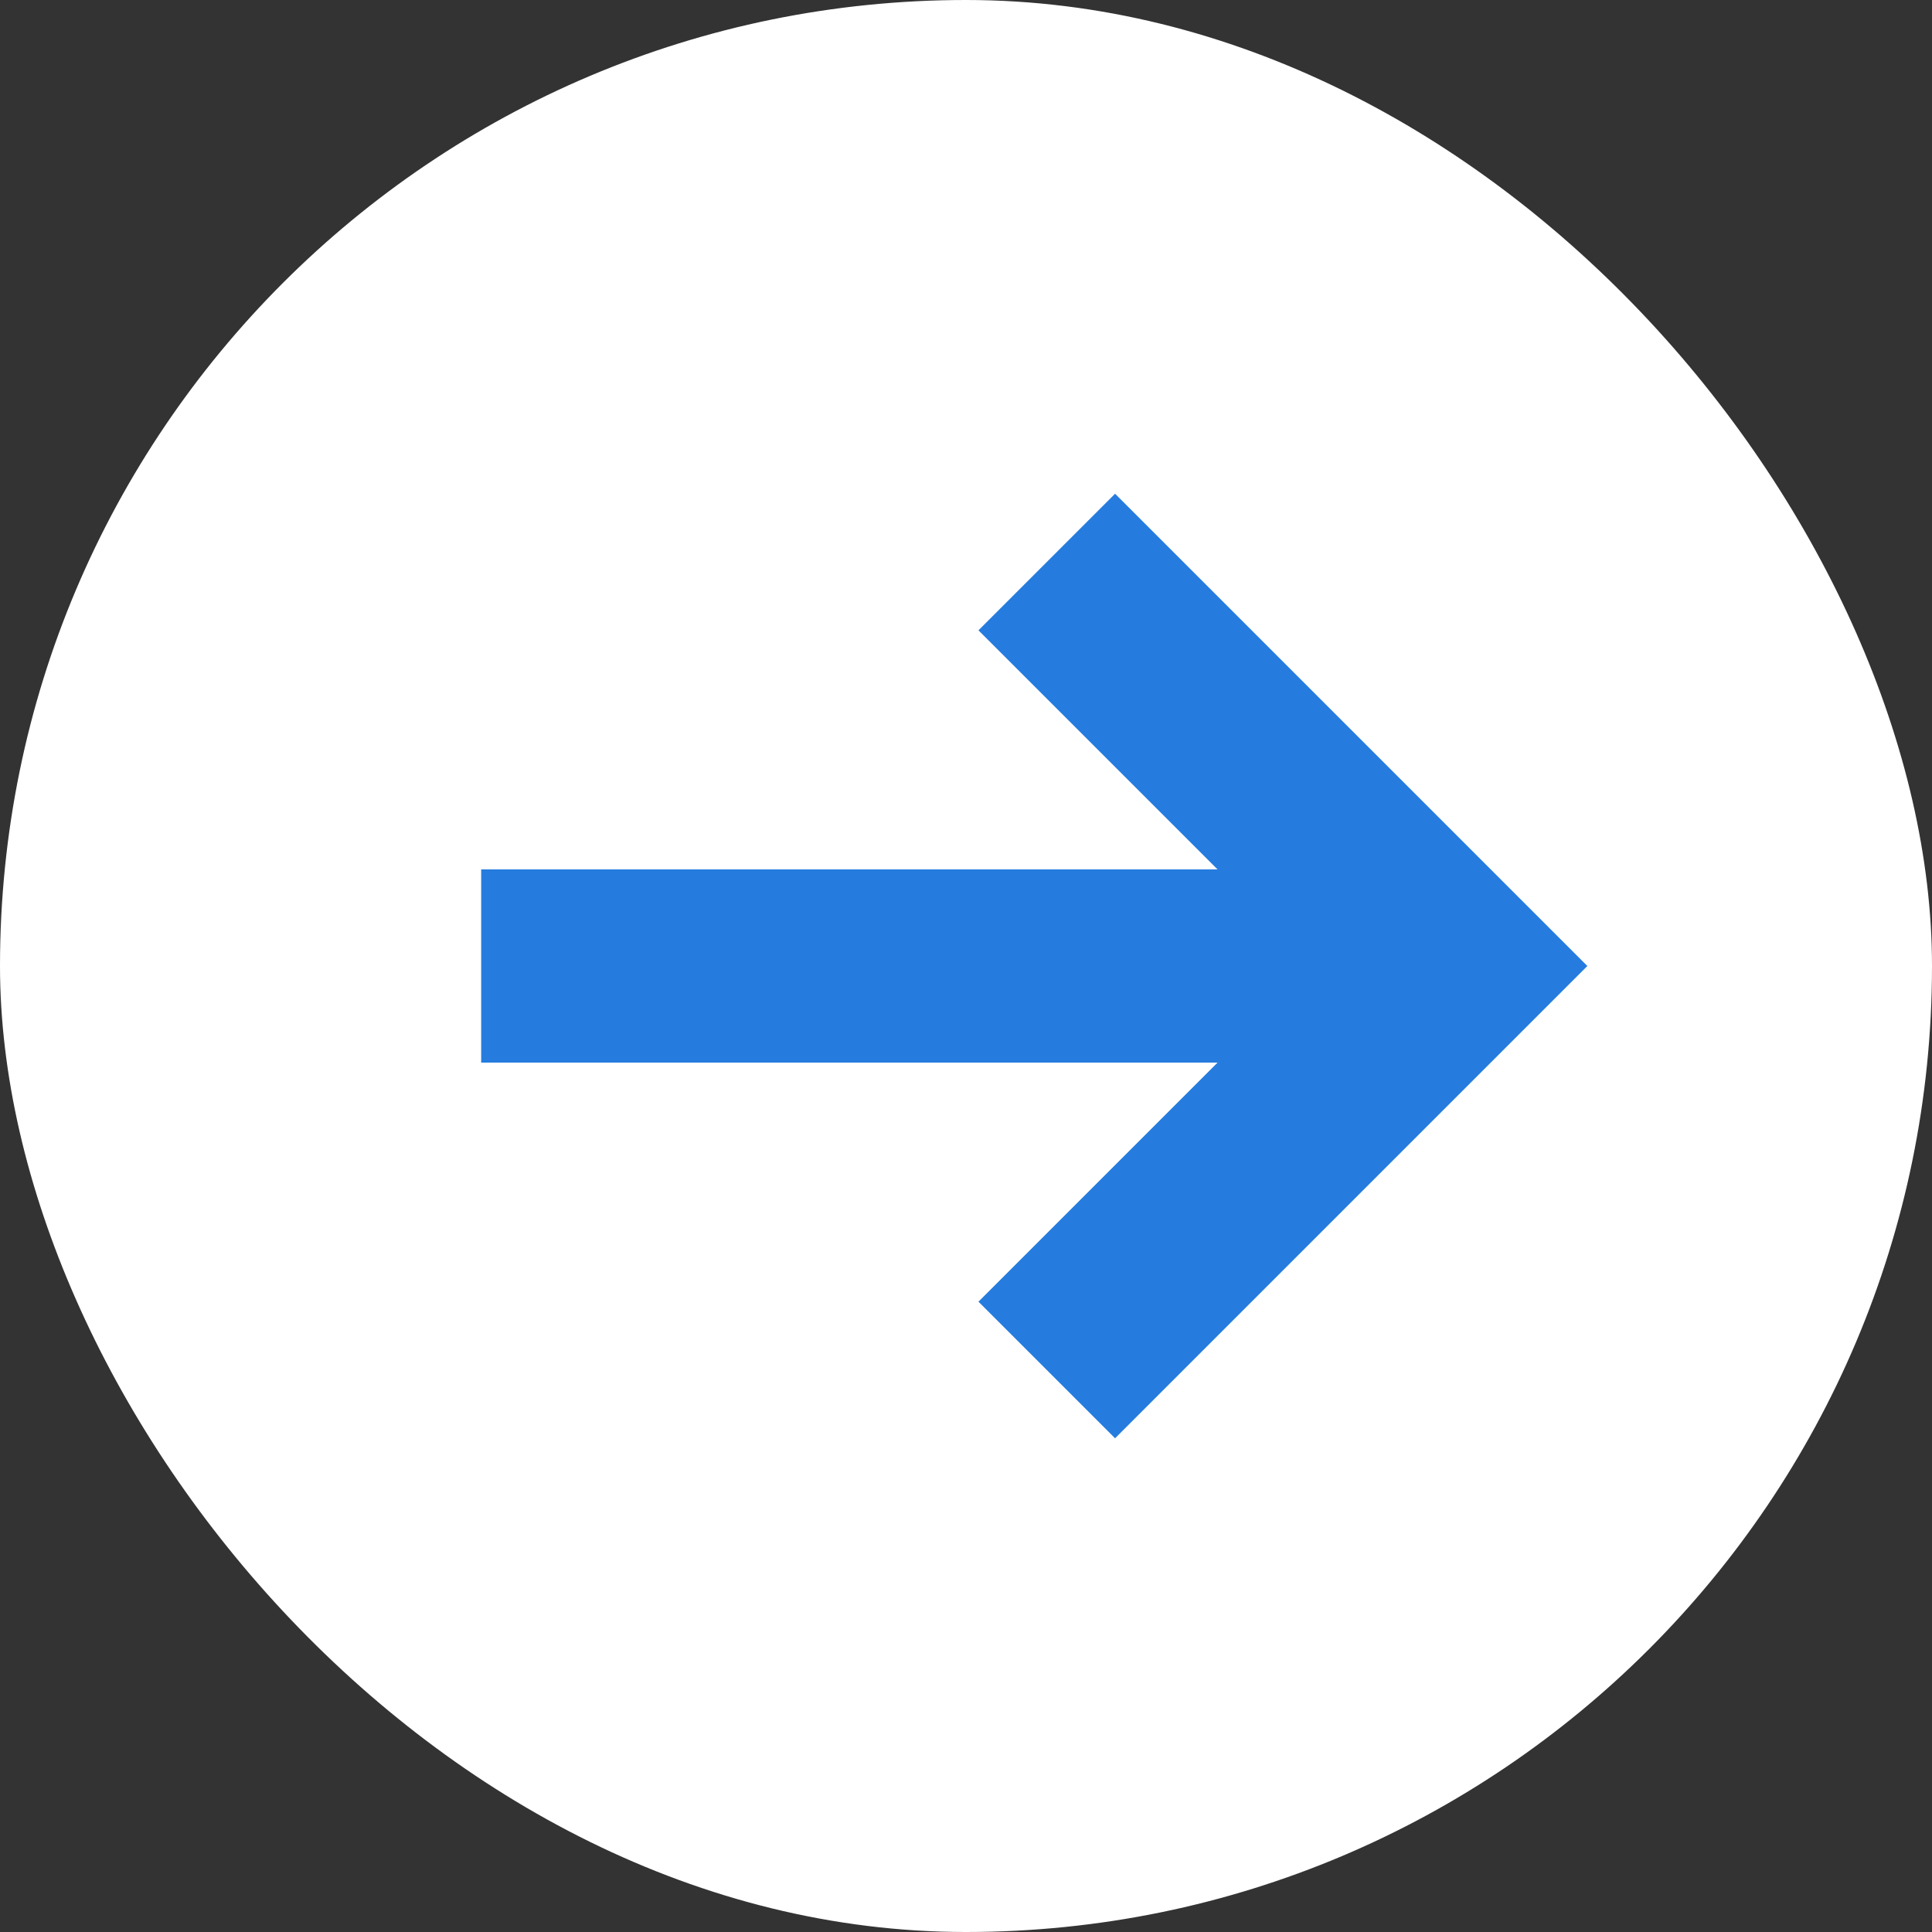 <svg height="20" viewBox="0 0 20 20" width="20" xmlns="http://www.w3.org/2000/svg"><rect x="0" y="0" width="20" height="20" fill="#333333" stroke="none"/><rect fill="#fff" height="20" rx="10" width="20"/><g fill="none" stroke="#257cde" stroke-width="2"><path d="m5358.642 736.672 4.182 4.182-4.182 4.182" transform="translate(-5347.806 -730.854)"/><path d="m15.019 10h-10.038"/></g></svg>